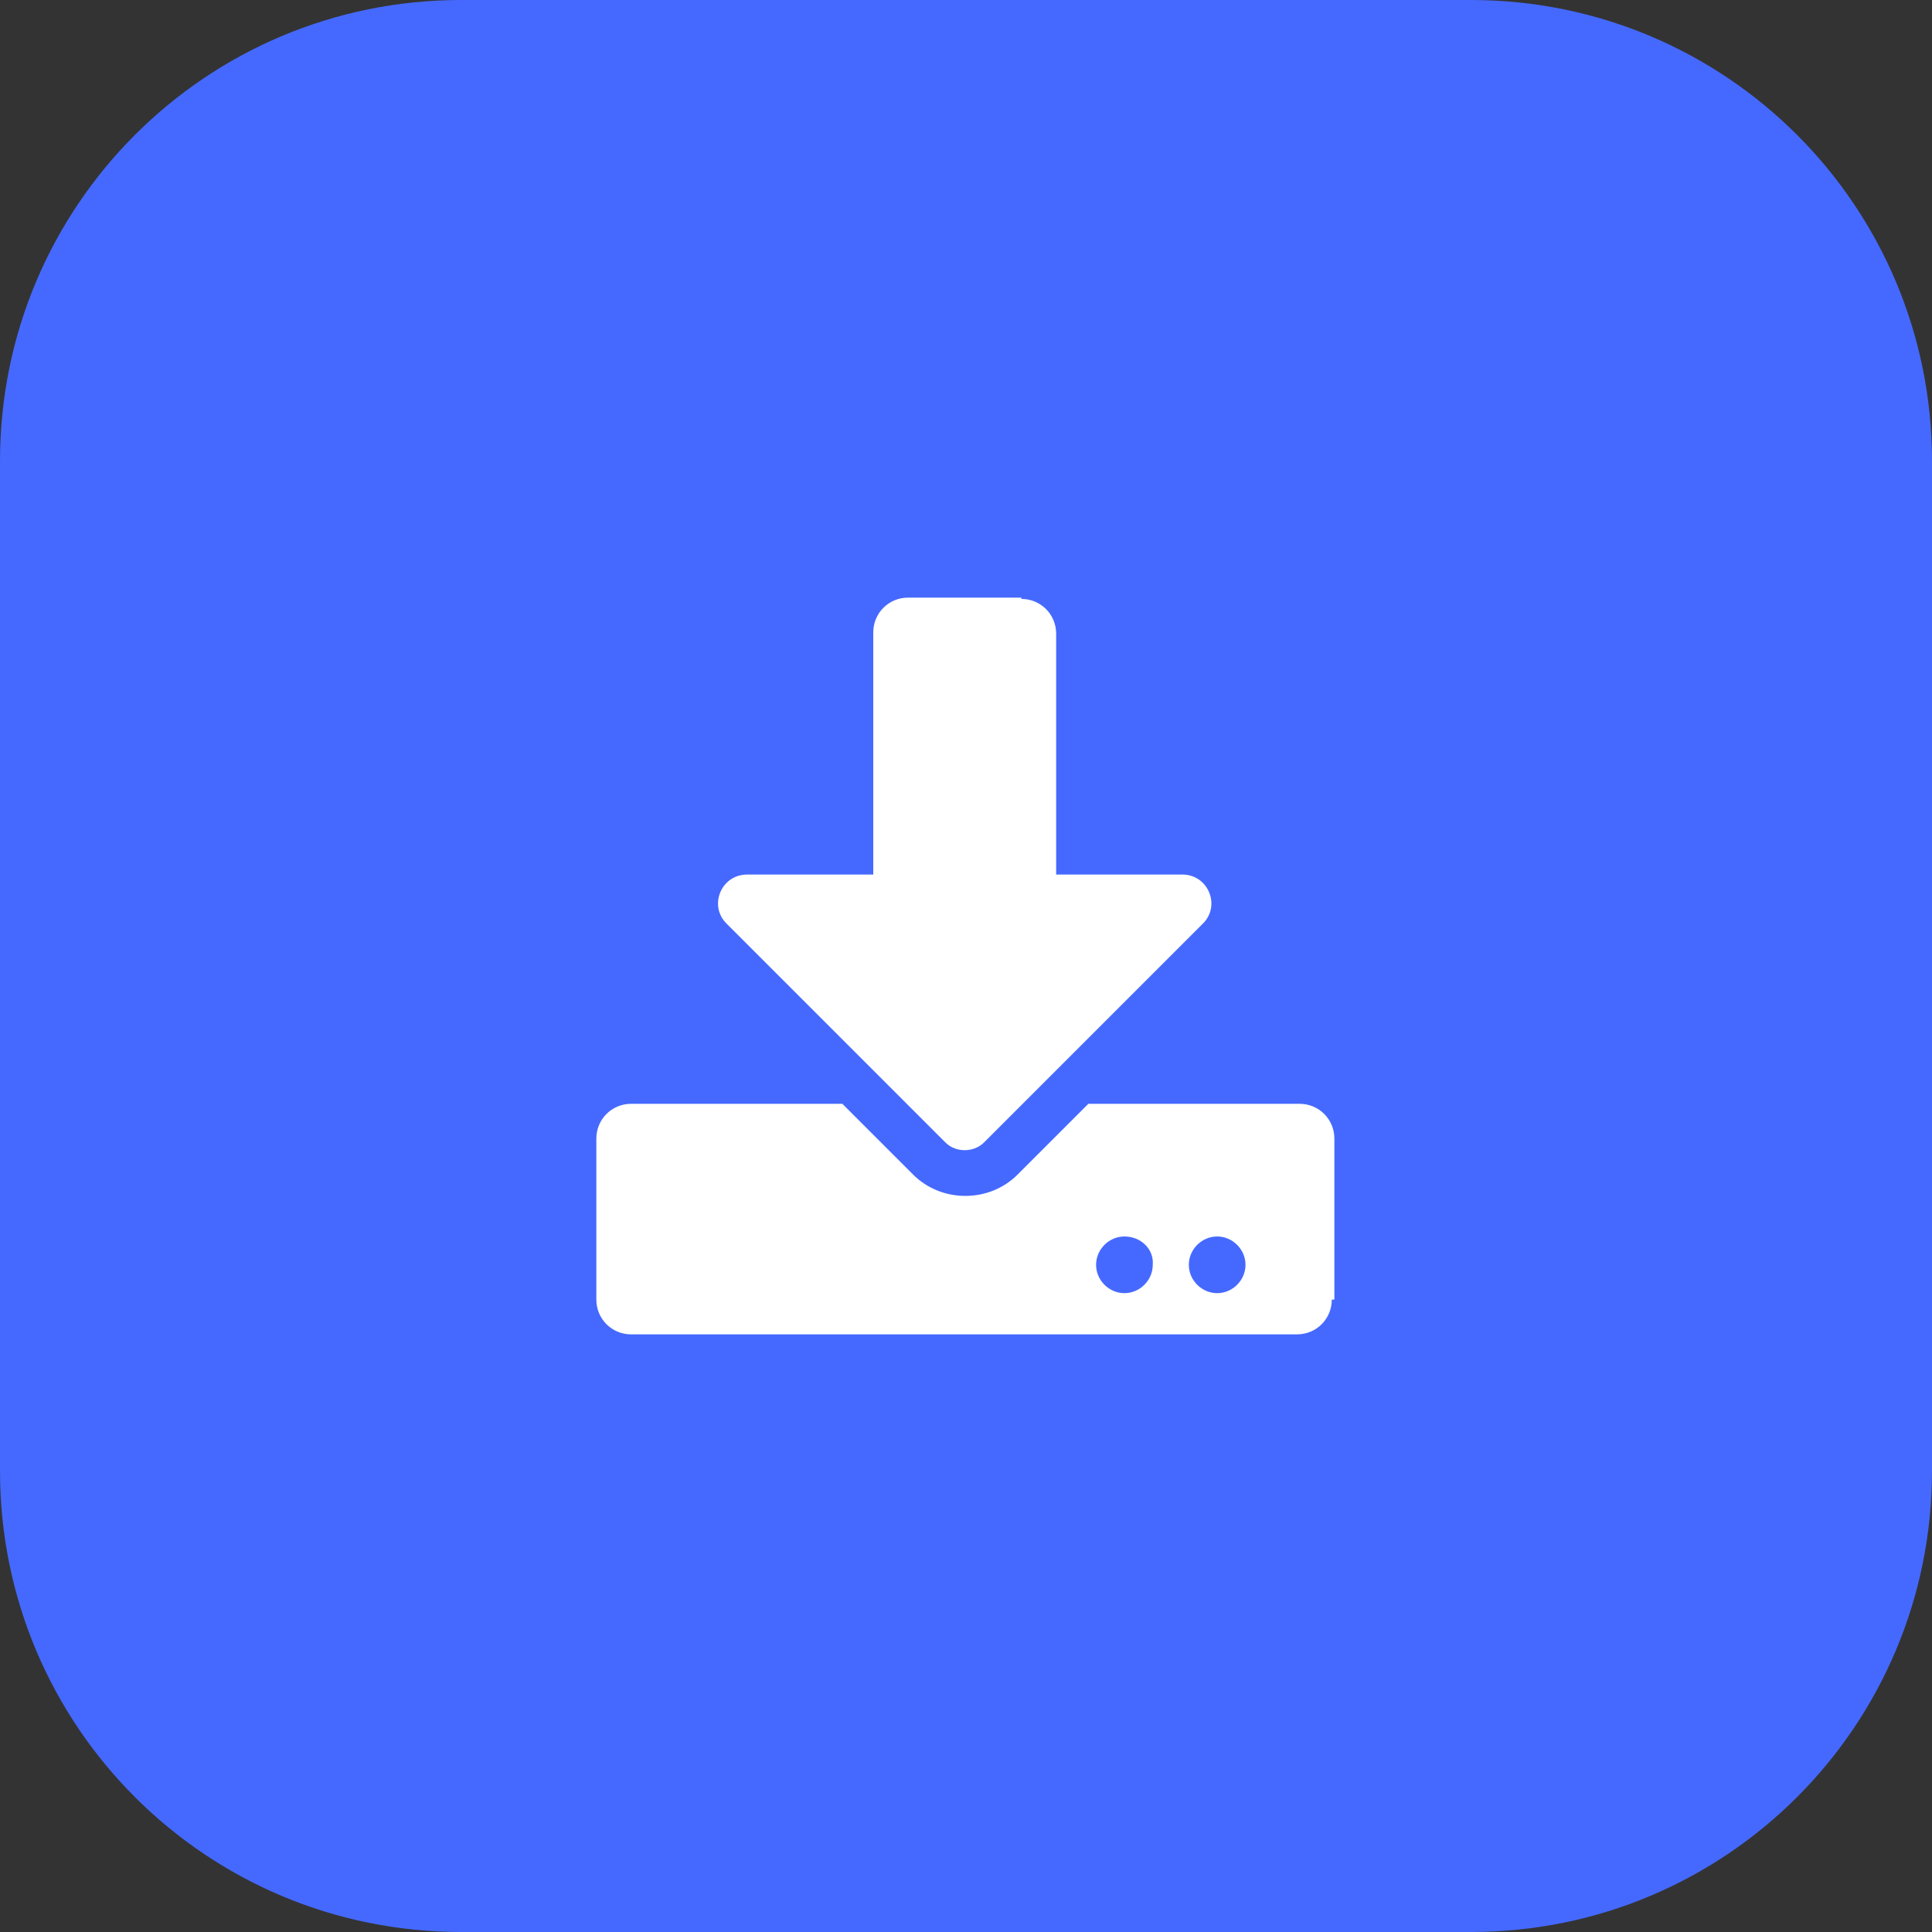<?xml version="1.0" encoding="utf-8"?>
<!-- Generator: Adobe Illustrator 26.0.0, SVG Export Plug-In . SVG Version: 6.00 Build 0)  -->
<svg version="1.1" id="Layer_1" xmlns="http://www.w3.org/2000/svg" xmlns:xlink="http://www.w3.org/1999/xlink" x="0px" y="0px"
	 viewBox="0 0 150 150" style="enable-background:new 0 0 150 150;" xml:space="preserve">
<rect x="0" y="0" width="150" height="150" fill="#333333" stroke="none"/>
<style type="text/css">
	.st0{fill:#4569FF;}
	.st1{fill:#FFFFFF;}
</style>
<path class="st0" d="M114.2,150H35.8C16,150,0,134,0,114.2V35.8C0,16,16,0,35.8,0h78.4C134,0,150,16,150,35.8v78.4
	C150,134,134,150,114.2,150z"/>
<g>
	<path class="st1" d="M103.4,100.9c0,1.5-1.2,2.7-2.7,2.7H49c-1.5,0-2.7-1.2-2.7-2.7V88.4c0-1.5,1.2-2.7,2.7-2.7h16.4l5.5,5.5
		c2.2,2.2,5.9,2.2,8.1,0l5.5-5.5h16.4c1.5,0,2.7,1.2,2.7,2.7V100.9z M79.3,46.5c1.5,0,2.7,1.2,2.7,2.7v18.7h9.8c2,0,3,2.4,1.6,3.8
		l-17,17c-0.8,0.8-2.2,0.8-3,0l-17-17c-1.4-1.4-0.4-3.8,1.6-3.8h9.8V49.1c0-1.5,1.2-2.7,2.7-2.7H79.3z M87.3,96
		c-1.2,0-2.2,1-2.2,2.2c0,1.2,1,2.2,2.2,2.2c1.2,0,2.2-1,2.2-2.2C89.6,97,88.6,96,87.3,96z M94.5,96c-1.2,0-2.2,1-2.2,2.2
		c0,1.2,1,2.2,2.2,2.2c1.2,0,2.2-1,2.2-2.2C96.7,97,95.7,96,94.5,96z"/>
</g>
</svg>
